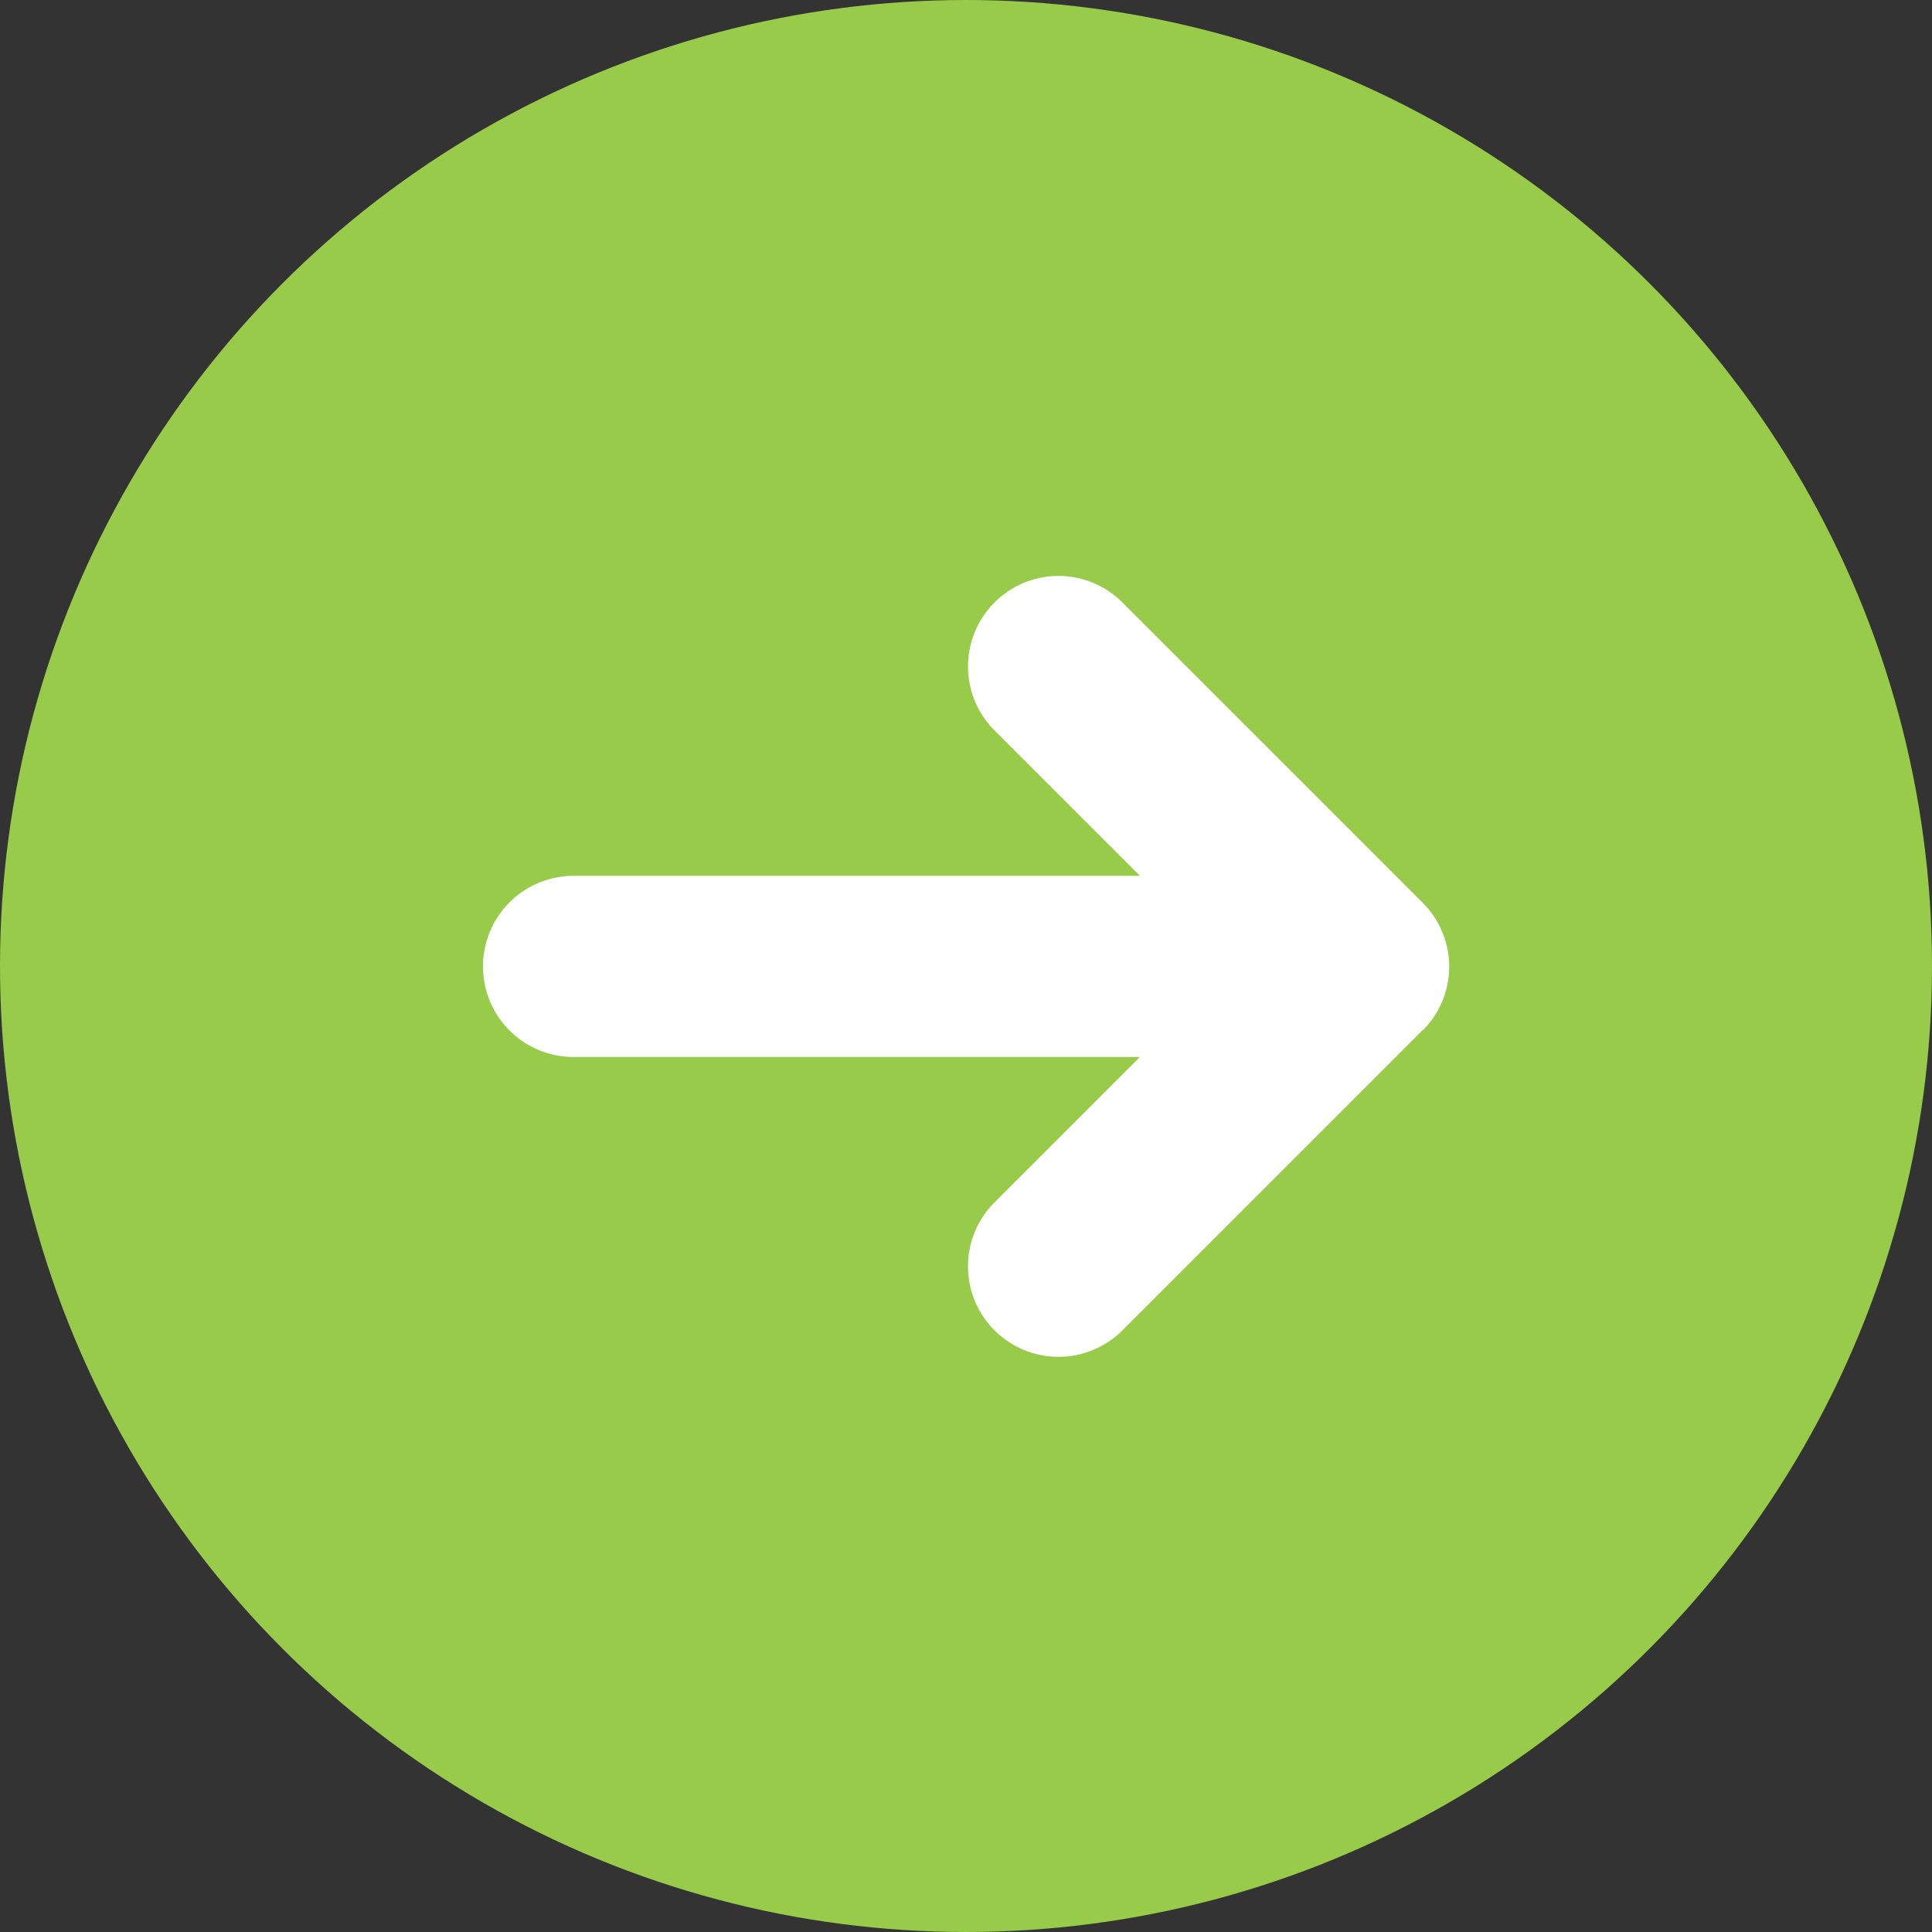 <svg xmlns="http://www.w3.org/2000/svg" width="24" height="24" viewBox="0 0 24 24">
  <rect x="0" y="0" width="24" height="24" fill="#333333" stroke="none"/>
  <g id="グループ_17310" data-name="グループ 17310" transform="translate(86.71 -1181.888)">
    <circle id="楕円形_33075" data-name="楕円形 33075" cx="12" cy="12" r="12" transform="translate(-86.71 1181.888)" fill="#97cb49"/>
    <path id="パス_70741" data-name="パス 70741" d="M-72.788,1198.435a1.124,1.124,0,0,1-1.589-.043,1.123,1.123,0,0,1,0-1.546l1.828-1.828h-7.036a1.124,1.124,0,0,1-1.125-1.125,1.125,1.125,0,0,1,1.125-1.125h7.036l-1.828-1.828a1.124,1.124,0,0,1,.043-1.589,1.123,1.123,0,0,1,1.546,0l3.75,3.75a1.12,1.12,0,0,1,.005,1.584l-.005,0-3.75,3.75Z" fill="#fff"/>
  </g>
</svg>
